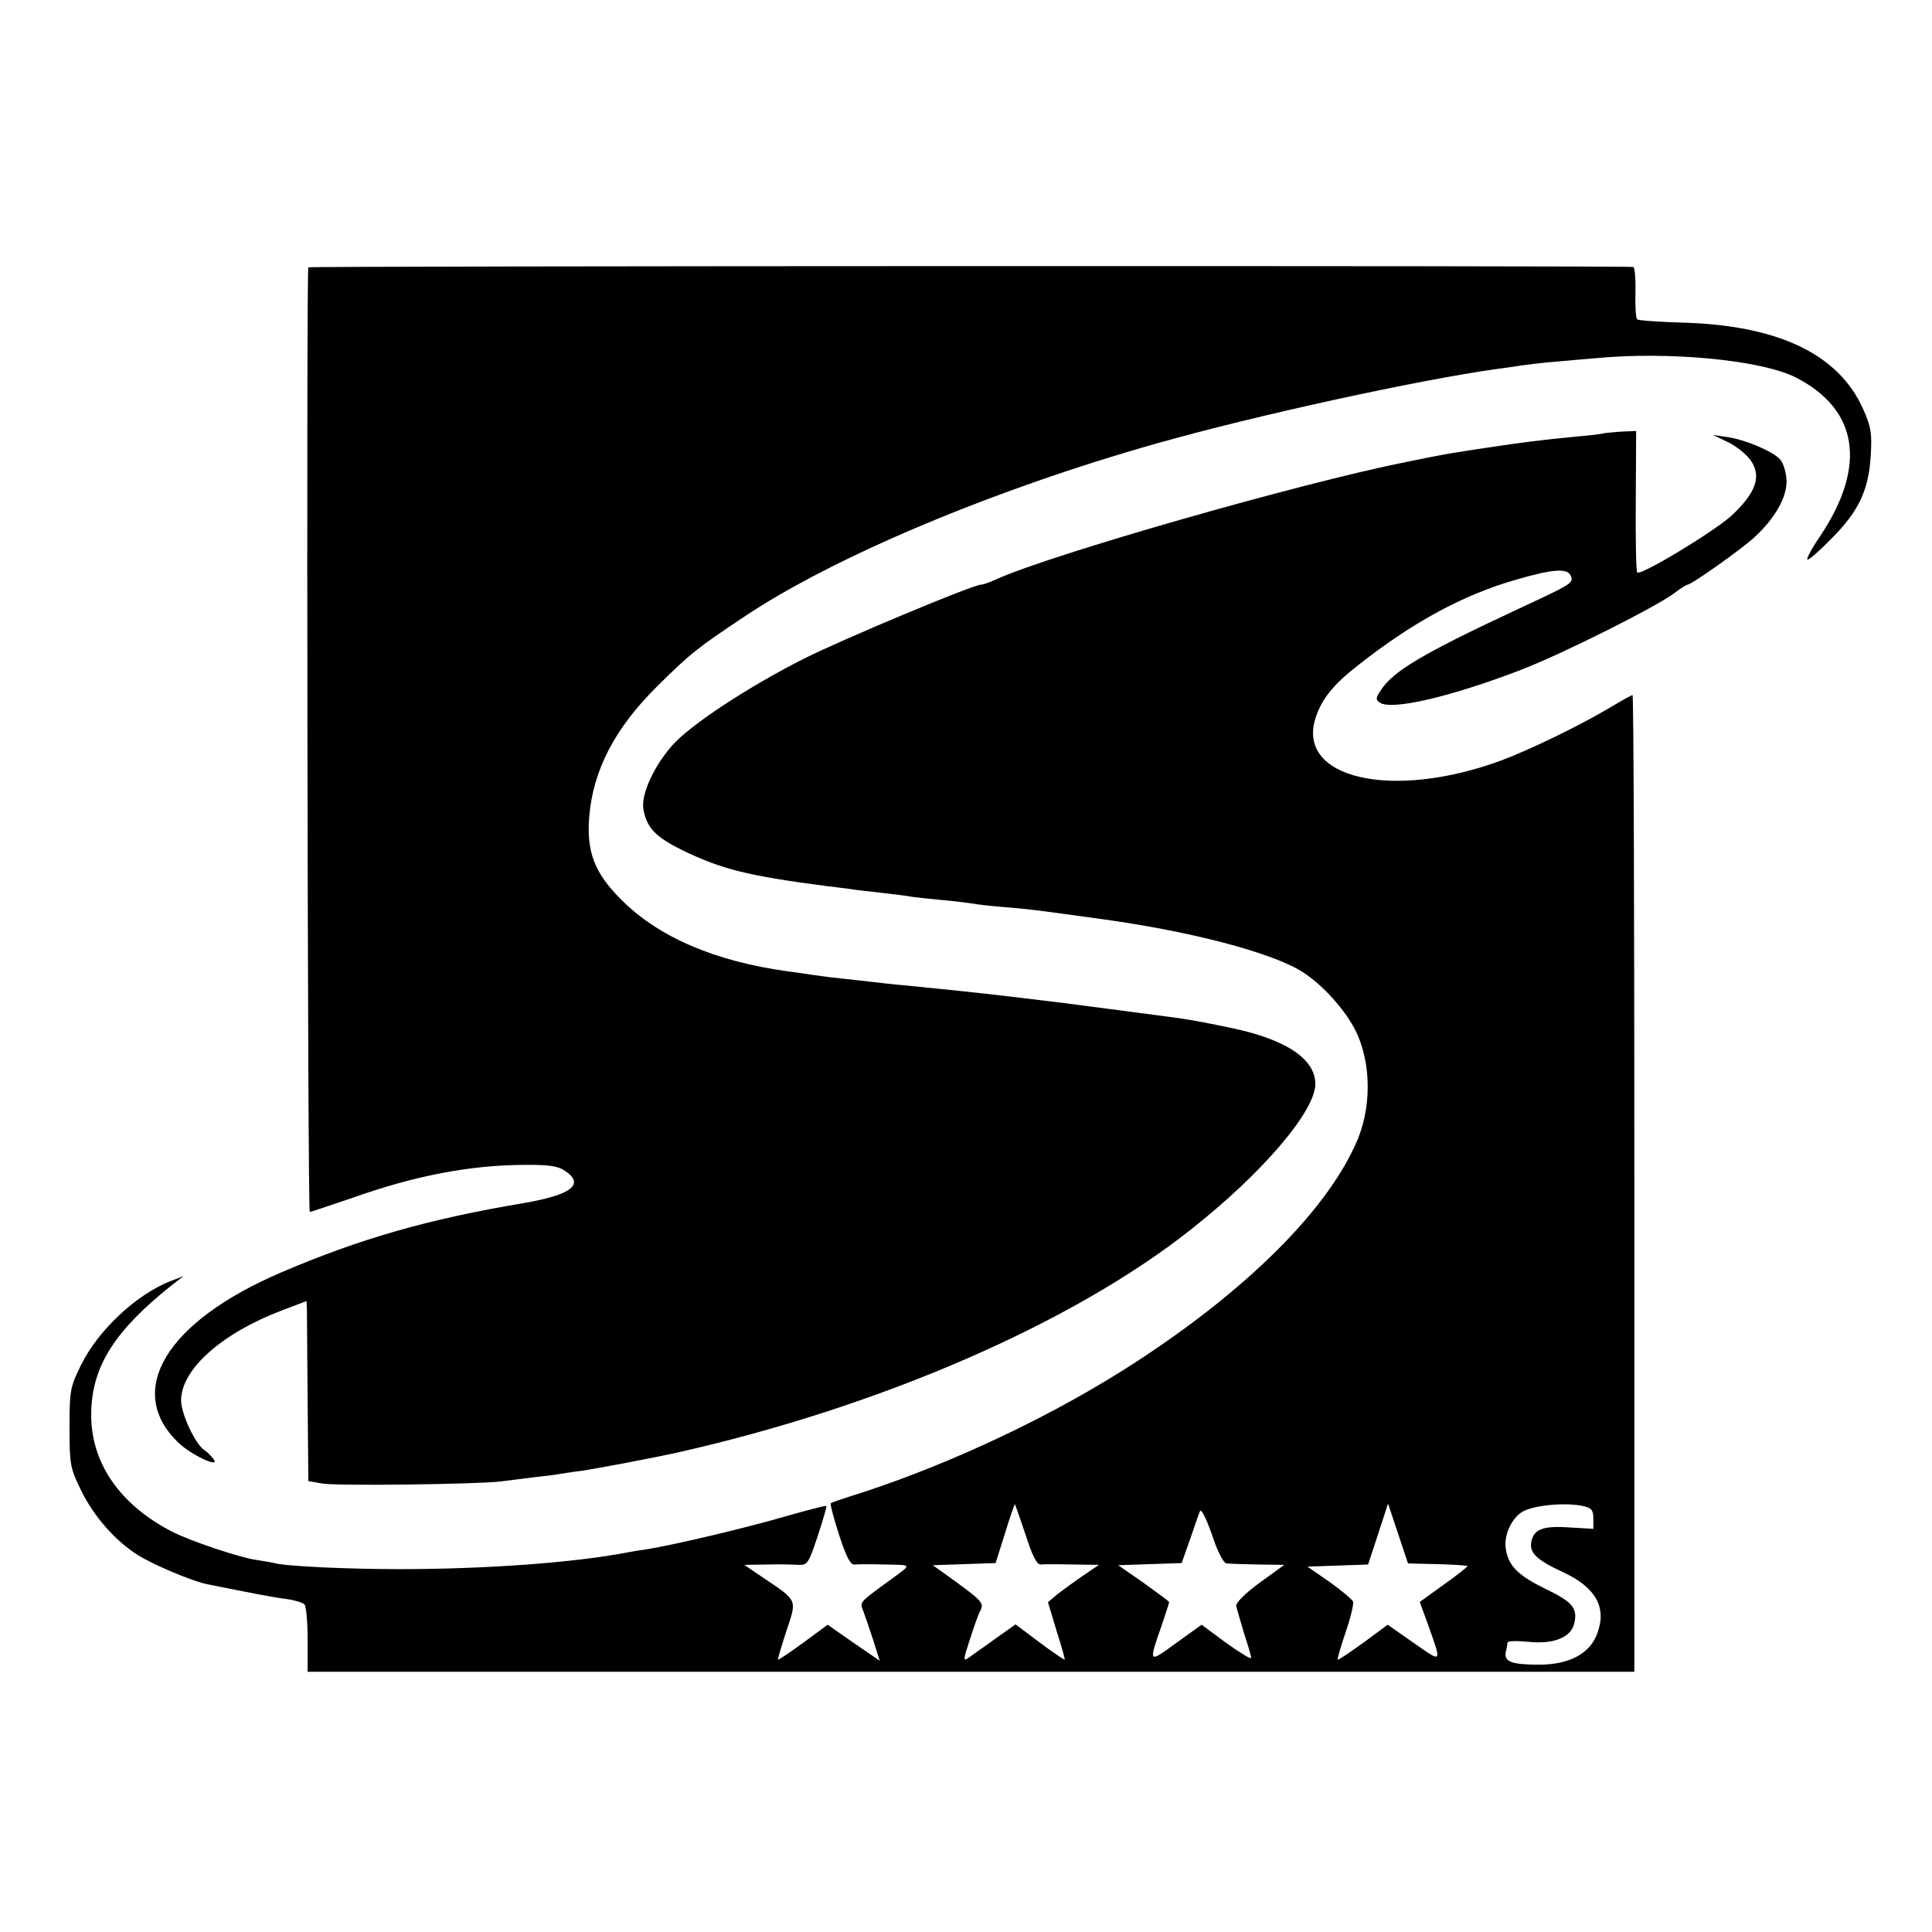 <?xml version="1.0" standalone="no"?>
<!DOCTYPE svg PUBLIC "-//W3C//DTD SVG 20010904//EN"
 "http://www.w3.org/TR/2001/REC-SVG-20010904/DTD/svg10.dtd">
<svg version="1.0" xmlns="http://www.w3.org/2000/svg"
 width="542pt" height="542pt" viewBox="0 0 542 542"
 preserveAspectRatio="xMidYMid meet">
<g transform="translate(0,542) scale(0.1,-0.1)"
fill="#000000" stroke="none">
<path d="M865 4670 c-6 -10 -2 -2650 4 -2650 3 0 56 18 118 39 177 63 331 92
480 93 70 1 98 -3 117 -16 58 -38 20 -68 -114 -91 -269 -45 -460 -100 -682
-195 -322 -138 -438 -331 -289 -476 37 -36 123 -76 99 -46 -7 9 -18 20 -25 24
-26 18 -65 102 -65 140 1 88 116 189 286 253 l66 25 1 -23 c0 -12 1 -125 2
-252 l2 -230 40 -7 c43 -7 434 -2 500 6 22 3 65 8 95 12 30 3 61 7 70 9 8 1
37 6 63 9 40 6 200 36 267 51 565 127 1106 361 1440 625 202 159 350 333 350
409 0 70 -82 125 -235 157 -56 12 -114 23 -150 28 -50 7 -267 35 -320 42 -188
23 -228 28 -450 50 -27 2 -66 7 -85 9 -19 2 -60 7 -90 10 -30 3 -66 8 -80 10
-14 2 -45 7 -70 10 -203 28 -361 95 -466 200 -76 75 -99 135 -91 234 11 131
72 248 190 365 93 92 110 106 242 194 251 169 704 359 1160 488 275 78 733
178 955 209 25 3 56 8 70 10 14 2 54 7 90 10 36 3 88 8 115 10 206 20 467 -5
563 -54 176 -90 200 -249 67 -447 -24 -35 -39 -64 -34 -64 5 0 35 26 66 58 77
77 105 136 111 232 4 64 1 83 -21 132 -69 155 -239 236 -510 243 -65 2 -121 6
-124 9 -4 3 -6 37 -5 76 1 38 -2 71 -6 71 -23 4 -3714 3 -3717 -1z"/>
<path d="M4497 4204 c-1 -1 -31 -5 -67 -8 -112 -11 -152 -16 -259 -32 -112
-17 -108 -16 -226 -40 -296 -59 -999 -260 -1152 -330 -17 -8 -35 -14 -40 -14
-23 0 -391 -154 -500 -209 -156 -79 -318 -186 -367 -242 -53 -60 -88 -139 -81
-179 9 -52 34 -78 109 -115 111 -54 185 -72 406 -101 19 -2 49 -6 65 -8 17 -3
57 -7 90 -11 33 -4 71 -8 84 -11 14 -2 52 -6 85 -9 34 -3 72 -8 86 -10 14 -3
54 -7 90 -10 73 -6 79 -7 275 -34 246 -34 466 -92 553 -144 50 -30 107 -88
143 -147 54 -87 61 -221 18 -326 -80 -192 -305 -419 -624 -626 -224 -146 -511
-282 -769 -366 -45 -14 -83 -27 -85 -29 -3 -2 8 -42 23 -89 21 -64 32 -85 44
-83 9 1 49 1 87 0 76 -2 76 3 6 -48 -82 -60 -79 -57 -69 -83 5 -14 18 -51 28
-82 l18 -57 -73 50 -73 51 -68 -50 c-38 -28 -70 -49 -71 -48 -2 1 9 37 23 80
30 90 33 84 -65 150 l-53 36 63 1 c35 1 76 0 90 -1 24 -1 28 5 53 81 15 45 26
83 24 84 -2 2 -55 -12 -118 -30 -114 -33 -309 -79 -384 -91 -21 -3 -46 -7 -55
-9 -151 -29 -399 -47 -641 -47 -144 0 -321 8 -350 17 -8 2 -32 6 -52 9 -47 7
-181 52 -233 78 -151 77 -233 198 -229 338 3 128 67 228 224 353 l35 27 -37
-14 c-96 -38 -203 -138 -251 -236 -30 -61 -32 -71 -32 -175 0 -104 2 -114 33
-177 35 -72 96 -141 158 -180 42 -27 154 -74 194 -82 124 -25 191 -38 225 -42
22 -3 44 -10 49 -15 5 -4 9 -49 9 -99 l0 -90 1861 0 1861 0 0 1370 c0 754 -2
1370 -5 1370 -3 0 -30 -15 -60 -33 -85 -51 -227 -120 -310 -151 -306 -112
-575 -50 -519 121 17 52 49 92 118 146 153 121 297 199 445 241 103 30 144 33
153 10 7 -20 6 -21 -162 -99 -252 -118 -337 -168 -371 -221 -15 -22 -15 -27
-3 -35 33 -23 202 17 399 93 116 45 377 176 427 214 17 13 34 24 38 24 10 0
149 98 186 132 59 54 92 113 91 160 -1 23 -9 49 -18 59 -20 23 -99 56 -149 63
l-40 6 42 -20 c23 -11 52 -34 64 -51 32 -45 15 -92 -54 -156 -51 -46 -255
-169 -264 -159 -3 3 -5 93 -4 201 l1 196 -45 -2 c-25 -2 -46 -4 -48 -5z
m-1620 -3089 c19 -60 32 -85 43 -84 8 1 48 1 89 0 l74 -1 -44 -30 c-24 -16
-56 -40 -72 -52 l-27 -23 24 -80 c14 -43 24 -80 23 -81 -1 -1 -33 20 -70 48
l-68 51 -55 -39 c-30 -22 -64 -45 -74 -53 -19 -13 -19 -11 1 50 11 35 24 71
29 80 11 21 5 28 -69 82 l-64 46 88 3 88 3 26 82 c14 46 27 83 28 83 1 0 14
-38 30 -85z m1155 -83 c45 -1 83 -4 85 -5 1 -2 -28 -25 -66 -52 l-68 -49 20
-55 c43 -121 45 -117 -37 -60 l-73 51 -69 -51 c-38 -27 -70 -49 -71 -47 -2 1
8 36 22 77 14 40 23 79 21 86 -3 6 -32 31 -66 55 l-62 43 85 3 85 3 28 85 28
86 28 -84 28 -84 82 -2z m409 163 c24 -5 29 -12 29 -35 l0 -29 -68 4 c-73 5
-99 -5 -106 -40 -6 -31 14 -51 88 -85 94 -44 125 -100 96 -175 -21 -55 -79
-85 -162 -85 -77 0 -98 8 -94 34 3 11 5 24 5 28 1 5 28 5 60 2 69 -7 117 12
127 50 11 44 -4 62 -81 99 -74 36 -102 63 -110 108 -8 38 14 89 46 108 30 18
120 27 170 16z m-1000 -161 c8 -1 47 -2 88 -3 l74 -1 -69 -50 c-41 -30 -68
-57 -66 -66 2 -8 12 -42 22 -76 11 -33 20 -64 20 -69 0 -5 -31 14 -70 42 l-69
51 -71 -51 c-80 -58 -79 -60 -38 58 10 30 18 55 18 57 0 1 -32 25 -71 53 l-72
50 89 3 89 3 23 65 c12 36 25 72 28 80 4 9 17 -18 34 -65 15 -47 33 -81 41
-81z"/>
</g>
</svg>
